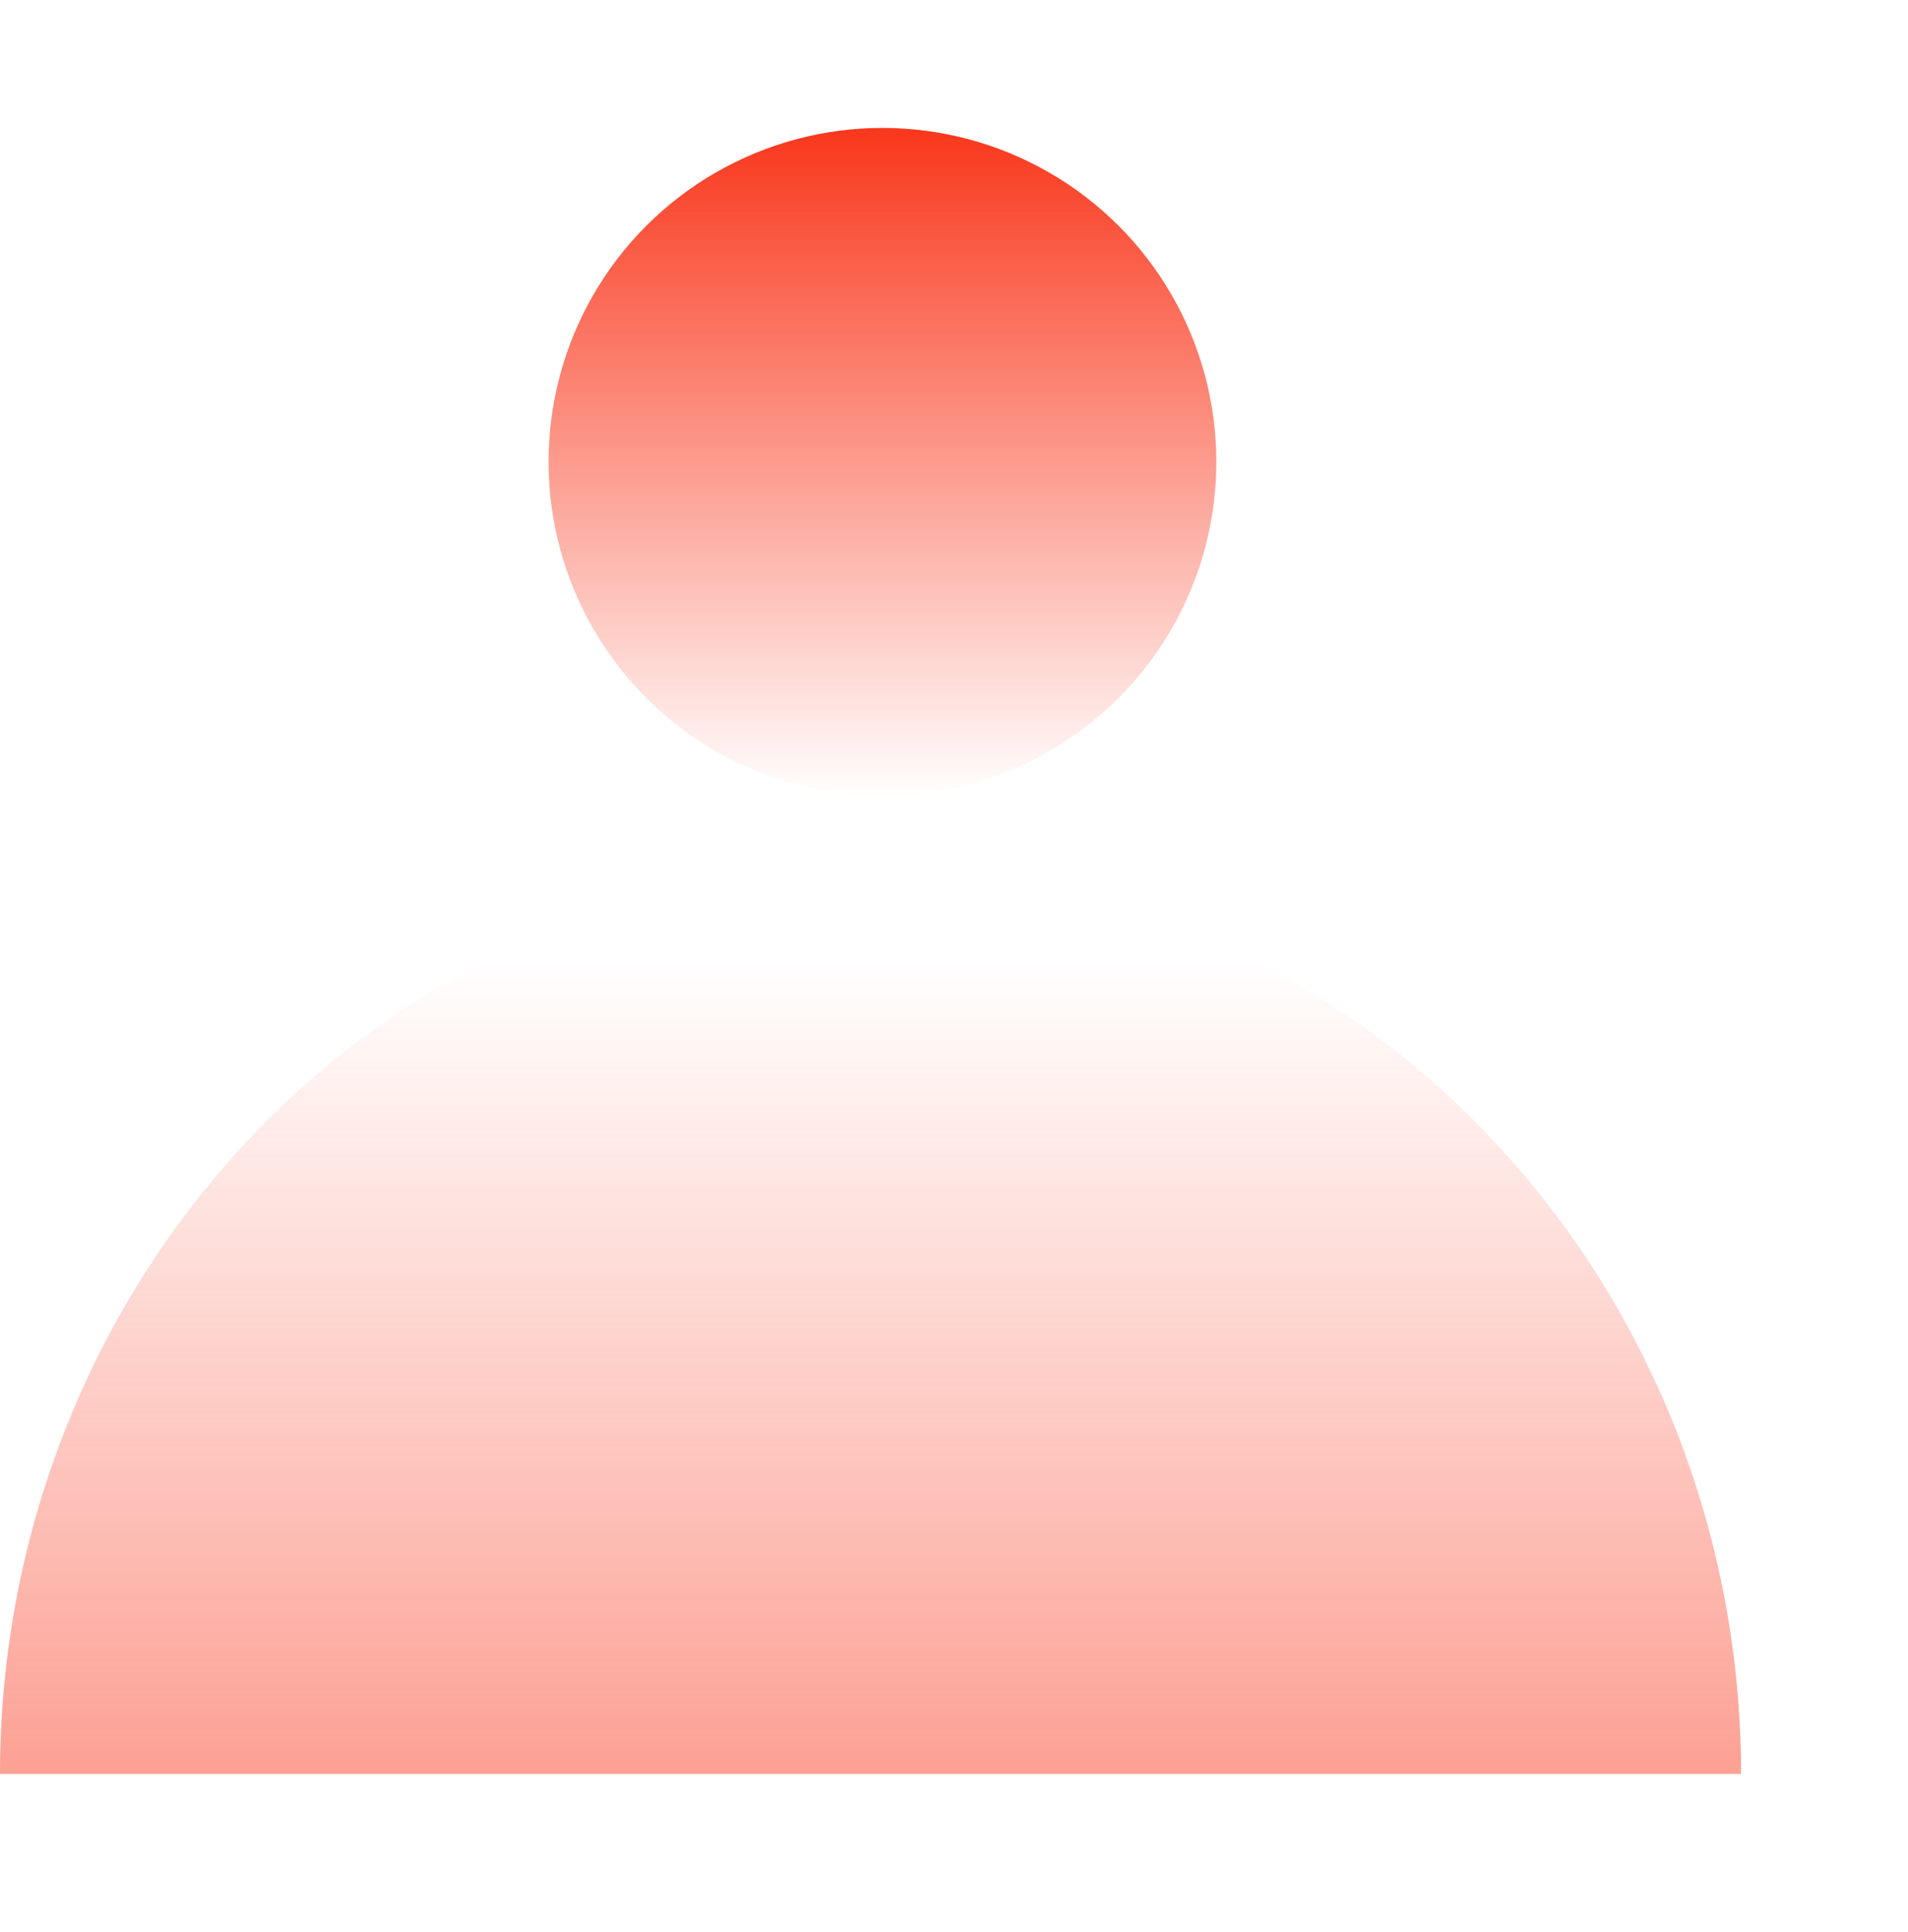 <svg width="80" height="81" viewBox="0 0 80 81" fill="none" xmlns="http://www.w3.org/2000/svg"><g clip-path="url(#clip0_11645_2063)"><circle cx="37" cy="19.363" r="14" fill="url(#paint0_linear_11645_2063)"/><path d="M73 74.363C73 69.372 72.056 64.431 70.222 59.821 68.387 55.21 65.699 51.021 62.309 47.493c-3.389-3.529-7.413-6.328-11.841-8.237C46.04 37.346 41.293 36.363 36.5 36.363S26.96 37.346 22.532 39.255c-4.428 1.91-8.452 4.709-11.841 8.237C7.301 51.021 4.613 55.21 2.778 59.821.944 64.431-.419039e-6 69.372.0 74.363H36.5 73z" fill="url(#paint1_linear_11645_2063)"/></g><defs><linearGradient id="paint0_linear_11645_2063" x1="37" y1="5.363" x2="37" y2="33.363" gradientUnits="userSpaceOnUse"><stop stop-color="#f9371c"/><stop offset="1" stop-color="#f9371c" stop-opacity="0"/></linearGradient><linearGradient id="paint1_linear_11645_2063" x1="36.5" y1="36.363" x2="36.5" y2="112.363" gradientUnits="userSpaceOnUse"><stop offset=".052" stop-color="#f9371c" stop-opacity="0"/><stop offset="1" stop-color="#f9371c"/></linearGradient><clipPath id="clip0_11645_2063"><rect width="80" height="80" fill="#fff" transform="translate(0 0.363)"/></clipPath></defs></svg>